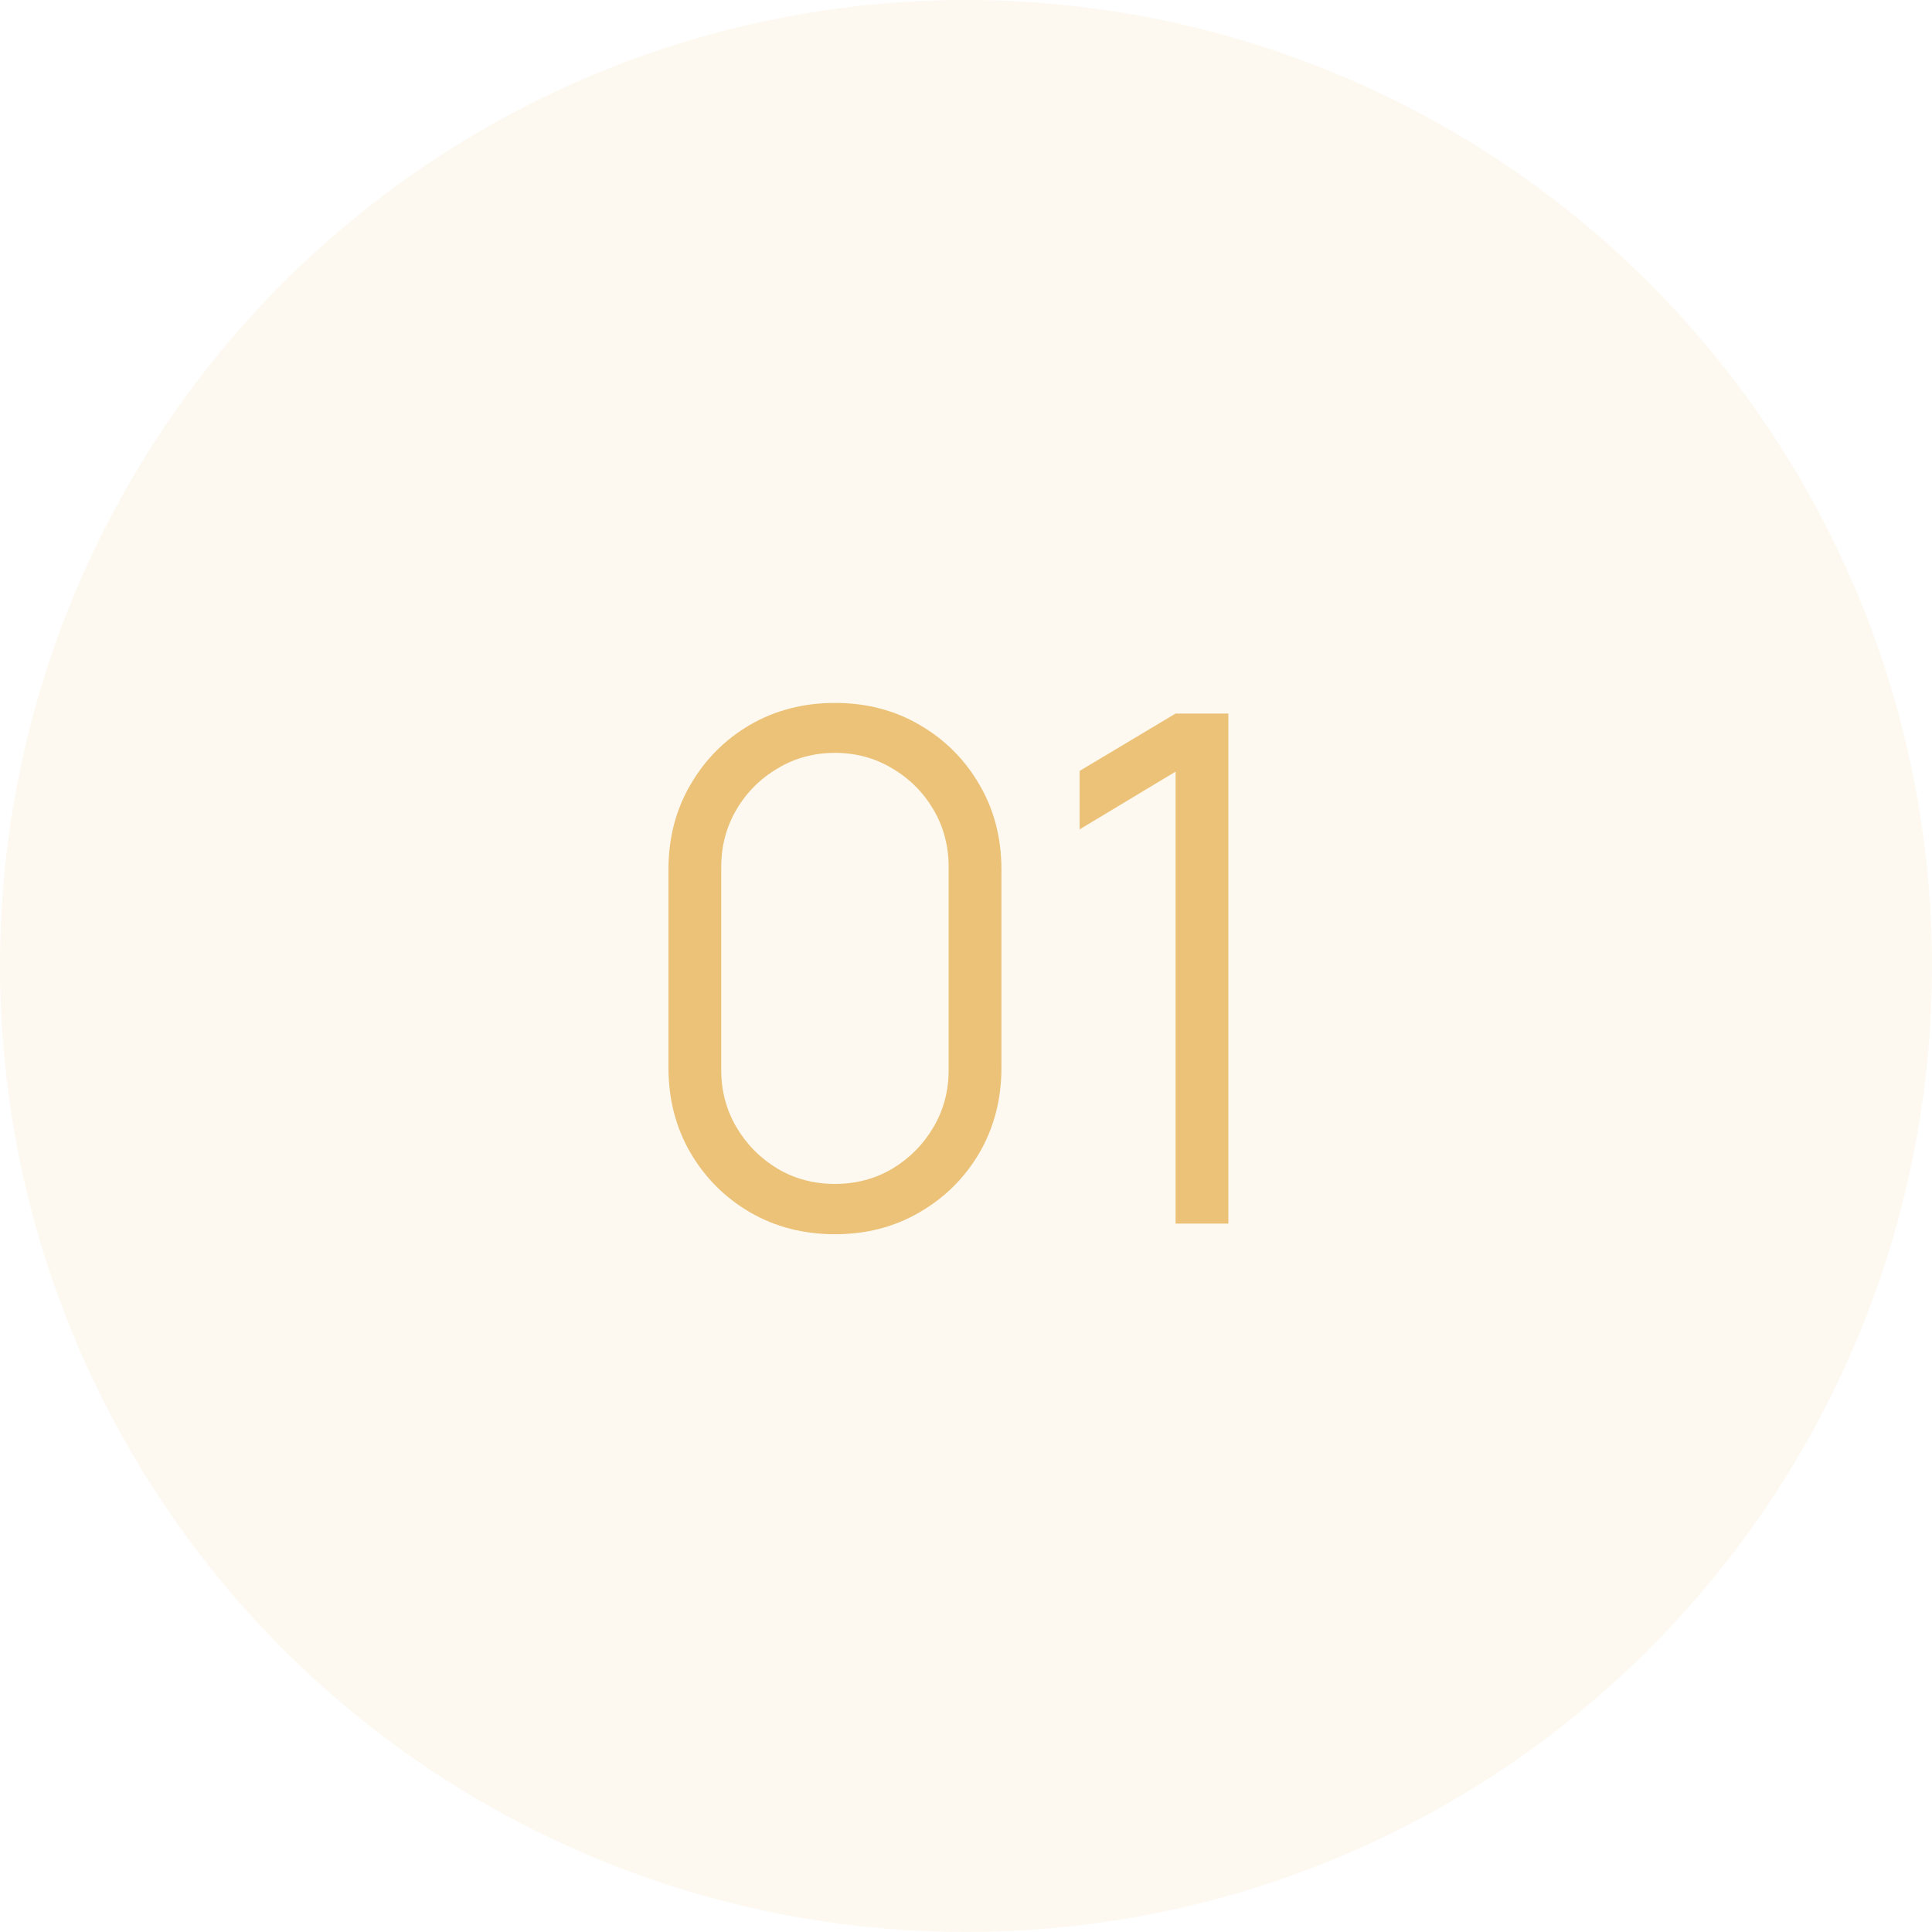 <?xml version="1.0" encoding="UTF-8"?> <svg xmlns="http://www.w3.org/2000/svg" width="60" height="60" viewBox="0 0 60 60" fill="none"> <circle opacity="0.1" cx="30" cy="30" r="30" fill="#EBC277"></circle> <path d="M25.93 38.33C24.955 38.33 24.075 38.103 23.29 37.648C22.513 37.193 21.897 36.577 21.442 35.8C20.987 35.015 20.76 34.135 20.76 33.16V27C20.76 26.025 20.987 25.148 21.442 24.371C21.897 23.586 22.513 22.967 23.29 22.512C24.075 22.057 24.955 21.83 25.93 21.83C26.905 21.83 27.782 22.057 28.559 22.512C29.344 22.967 29.963 23.586 30.418 24.371C30.873 25.148 31.1 26.025 31.1 27V33.16C31.1 34.135 30.873 35.015 30.418 35.8C29.963 36.577 29.344 37.193 28.559 37.648C27.782 38.103 26.905 38.33 25.93 38.33ZM25.93 36.768C26.583 36.768 27.177 36.61 27.712 36.295C28.247 35.972 28.673 35.543 28.988 35.008C29.303 34.473 29.461 33.882 29.461 33.237V26.923C29.461 26.27 29.303 25.676 28.988 25.141C28.673 24.606 28.247 24.18 27.712 23.865C27.177 23.542 26.583 23.381 25.93 23.381C25.277 23.381 24.683 23.542 24.148 23.865C23.613 24.18 23.187 24.606 22.872 25.141C22.557 25.676 22.399 26.27 22.399 26.923V33.237C22.399 33.882 22.557 34.473 22.872 35.008C23.187 35.543 23.613 35.972 24.148 36.295C24.683 36.61 25.277 36.768 25.93 36.768ZM36.509 38V23.964L33.528 25.757V23.942L36.509 22.16H38.148V38H36.509Z" fill="#EBC277"></path> </svg> 